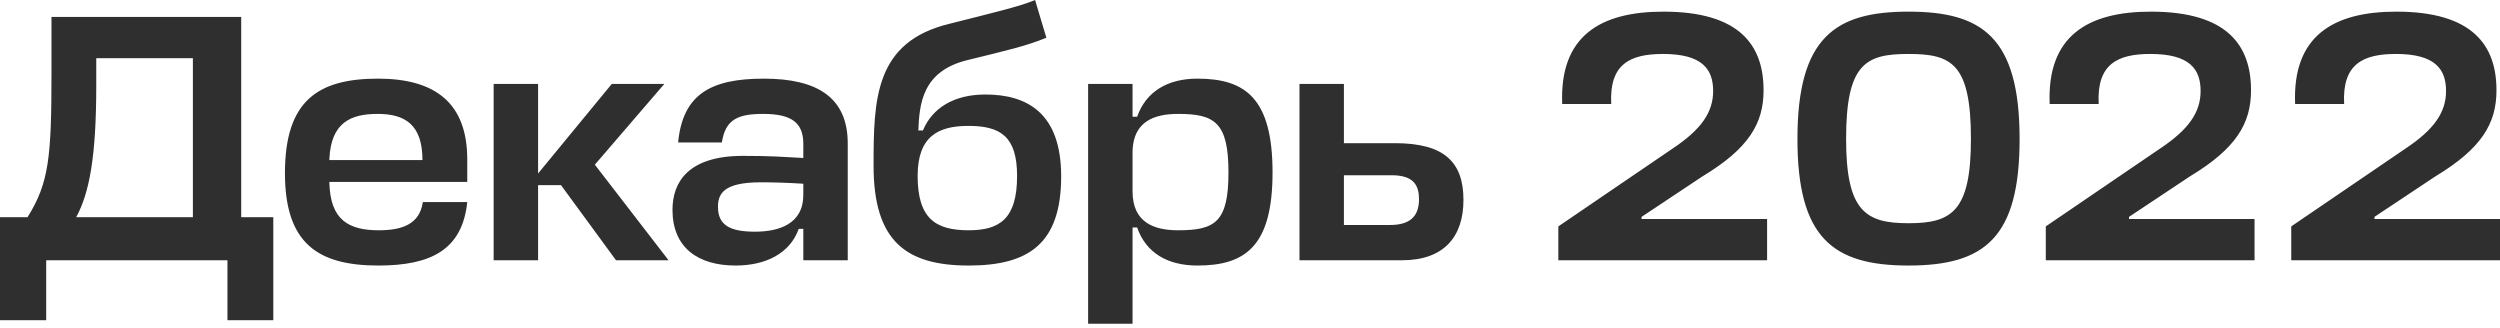 <?xml version="1.0" encoding="UTF-8"?> <svg xmlns="http://www.w3.org/2000/svg" width="511" height="67" viewBox="0 0 511 67" fill="none"> <path d="M55.86 44.401H49.301V3.46H10.523L10.523 14.921C10.523 32.075 10.019 37.409 5.622 44.401H-0L-0 65.447H9.442V53.194H46.49V65.447H55.86V44.401ZM19.677 17.444V11.893H39.426V44.401H15.569C18.235 39.499 19.677 32.219 19.677 17.444ZM95.507 32.58C95.507 21.047 88.948 16.074 77.272 16.074C64.946 16.074 58.243 20.615 58.243 35.391C58.243 49.734 64.946 54.275 77.344 54.275C88.011 54.275 94.498 51.104 95.507 41.301H86.425C85.777 45.842 82.173 47.068 77.416 47.068C71.289 47.068 67.469 44.977 67.325 37.265V37.193H95.507V32.58ZM67.325 32.436C67.685 25.012 71.722 23.282 77.2 23.282C82.749 23.282 86.353 25.444 86.353 32.724H67.325V32.436ZM135.787 17.155L125.048 17.155L109.984 35.463V17.155H100.902V53.194H109.984V37.842H114.669L125.913 53.194H136.652L121.588 33.661L135.787 17.155ZM150.358 54.275C156.485 54.275 161.458 51.825 163.26 46.779H164.197V53.194H173.279V29.336C173.279 19.894 167.008 16.074 156.125 16.074C145.313 16.074 139.547 19.245 138.61 29.12H147.547C148.268 24.435 150.791 23.282 155.98 23.282C161.819 23.282 164.197 25.084 164.197 29.408V32.291C160.233 32.075 157.638 31.859 151.872 31.859C140.628 31.859 137.456 37.265 137.456 42.887C137.456 50.599 142.646 54.275 150.358 54.275ZM154.323 47.356C149.277 47.356 146.755 46.058 146.755 42.31C146.755 39.715 147.764 37.265 155.476 37.265C157.854 37.265 160.81 37.337 164.197 37.553V39.86C164.197 45.77 159.224 47.356 154.323 47.356ZM198.018 54.275C210.271 54.275 216.902 49.806 216.902 36.04C216.902 23.066 209.91 19.317 201.405 19.317C194.918 19.317 190.521 22.129 188.647 26.669H187.71C187.927 21.336 188.431 14.488 197.873 12.254C206.379 10.164 209.838 9.371 213.875 7.713L211.568 0.001C208.325 1.37 202.703 2.668 194.197 4.83C178.773 8.506 178.557 20.255 178.557 33.877C178.557 49.374 185.26 54.275 198.018 54.275ZM198.018 47.068C191.314 47.068 187.566 44.761 187.566 35.968C187.566 27.823 191.819 25.733 197.945 25.733C204.504 25.733 207.892 27.895 207.892 35.968C207.892 44.761 204.288 47.068 198.018 47.068ZM244.756 54.275C254.559 54.275 260.108 50.311 260.108 35.247C260.108 20.11 254.559 16.074 244.756 16.074C238.629 16.074 234.233 18.741 232.431 23.858H231.494V17.155H222.412V66.168H231.494V46.491H232.431C234.233 51.68 238.629 54.275 244.756 54.275ZM240.792 23.282C248.288 23.282 251.099 25.012 251.099 35.247C251.099 45.41 248.36 47.068 240.792 47.068C235.89 47.068 231.494 45.482 231.494 39.139V30.778C231.71 24.795 235.962 23.282 240.792 23.282ZM285.146 29.264H274.695V17.155H265.613V53.194H286.588C295.165 53.194 299.13 48.365 299.13 40.869C299.13 33.157 295.237 29.264 285.146 29.264ZM284.498 35.823C288.967 35.823 290.048 37.914 290.048 40.725C290.048 44.545 287.813 45.986 284.137 45.986H274.695V35.823H284.498ZM341.805 30.418L318.524 46.275V53.194H361.194V44.761H335.534V44.328L348.003 36.04C357.445 30.345 360.473 25.228 360.473 18.453C360.473 9.299 355.644 2.379 340.003 2.379C327.101 2.379 318.74 7.353 319.316 21.264H329.335C328.903 13.047 333.227 11.029 339.931 11.029C347.931 11.029 350.166 14.128 350.166 18.597C350.166 22.921 347.787 26.453 341.805 30.418ZM390.101 11.029C398.894 11.029 402.858 12.975 402.858 28.399C402.858 43.247 398.894 45.626 390.101 45.626C381.379 45.626 377.343 43.247 377.343 28.399C377.343 12.975 381.379 11.029 390.101 11.029ZM390.101 54.275C405.741 54.275 412.805 48.509 412.805 28.399C412.805 7.497 405.021 2.379 390.101 2.379C375.253 2.379 367.396 7.497 367.396 28.399C367.396 48.509 374.532 54.275 390.101 54.275ZM441.441 30.418L418.16 46.275V53.194H460.83V44.761H435.17V44.328L447.639 36.04C457.082 30.345 460.109 25.228 460.109 18.453C460.109 9.299 455.28 2.379 439.639 2.379C426.737 2.379 418.376 7.353 418.953 21.264H428.971C428.539 13.047 432.864 11.029 439.567 11.029C447.567 11.029 449.802 14.128 449.802 18.597C449.802 22.921 447.423 26.453 441.441 30.418ZM491.611 30.418L468.33 46.275V53.194H511V44.761H485.34V44.328L497.809 36.04C507.252 30.345 510.279 25.228 510.279 18.453C510.279 9.299 505.45 2.379 489.809 2.379C476.907 2.379 468.546 7.353 469.123 21.264H479.141C478.709 13.047 483.034 11.029 489.737 11.029C497.737 11.029 499.972 14.128 499.972 18.597C499.972 22.921 497.593 26.453 491.611 30.418Z" fill="#2F2F2F"></path> </svg> 
